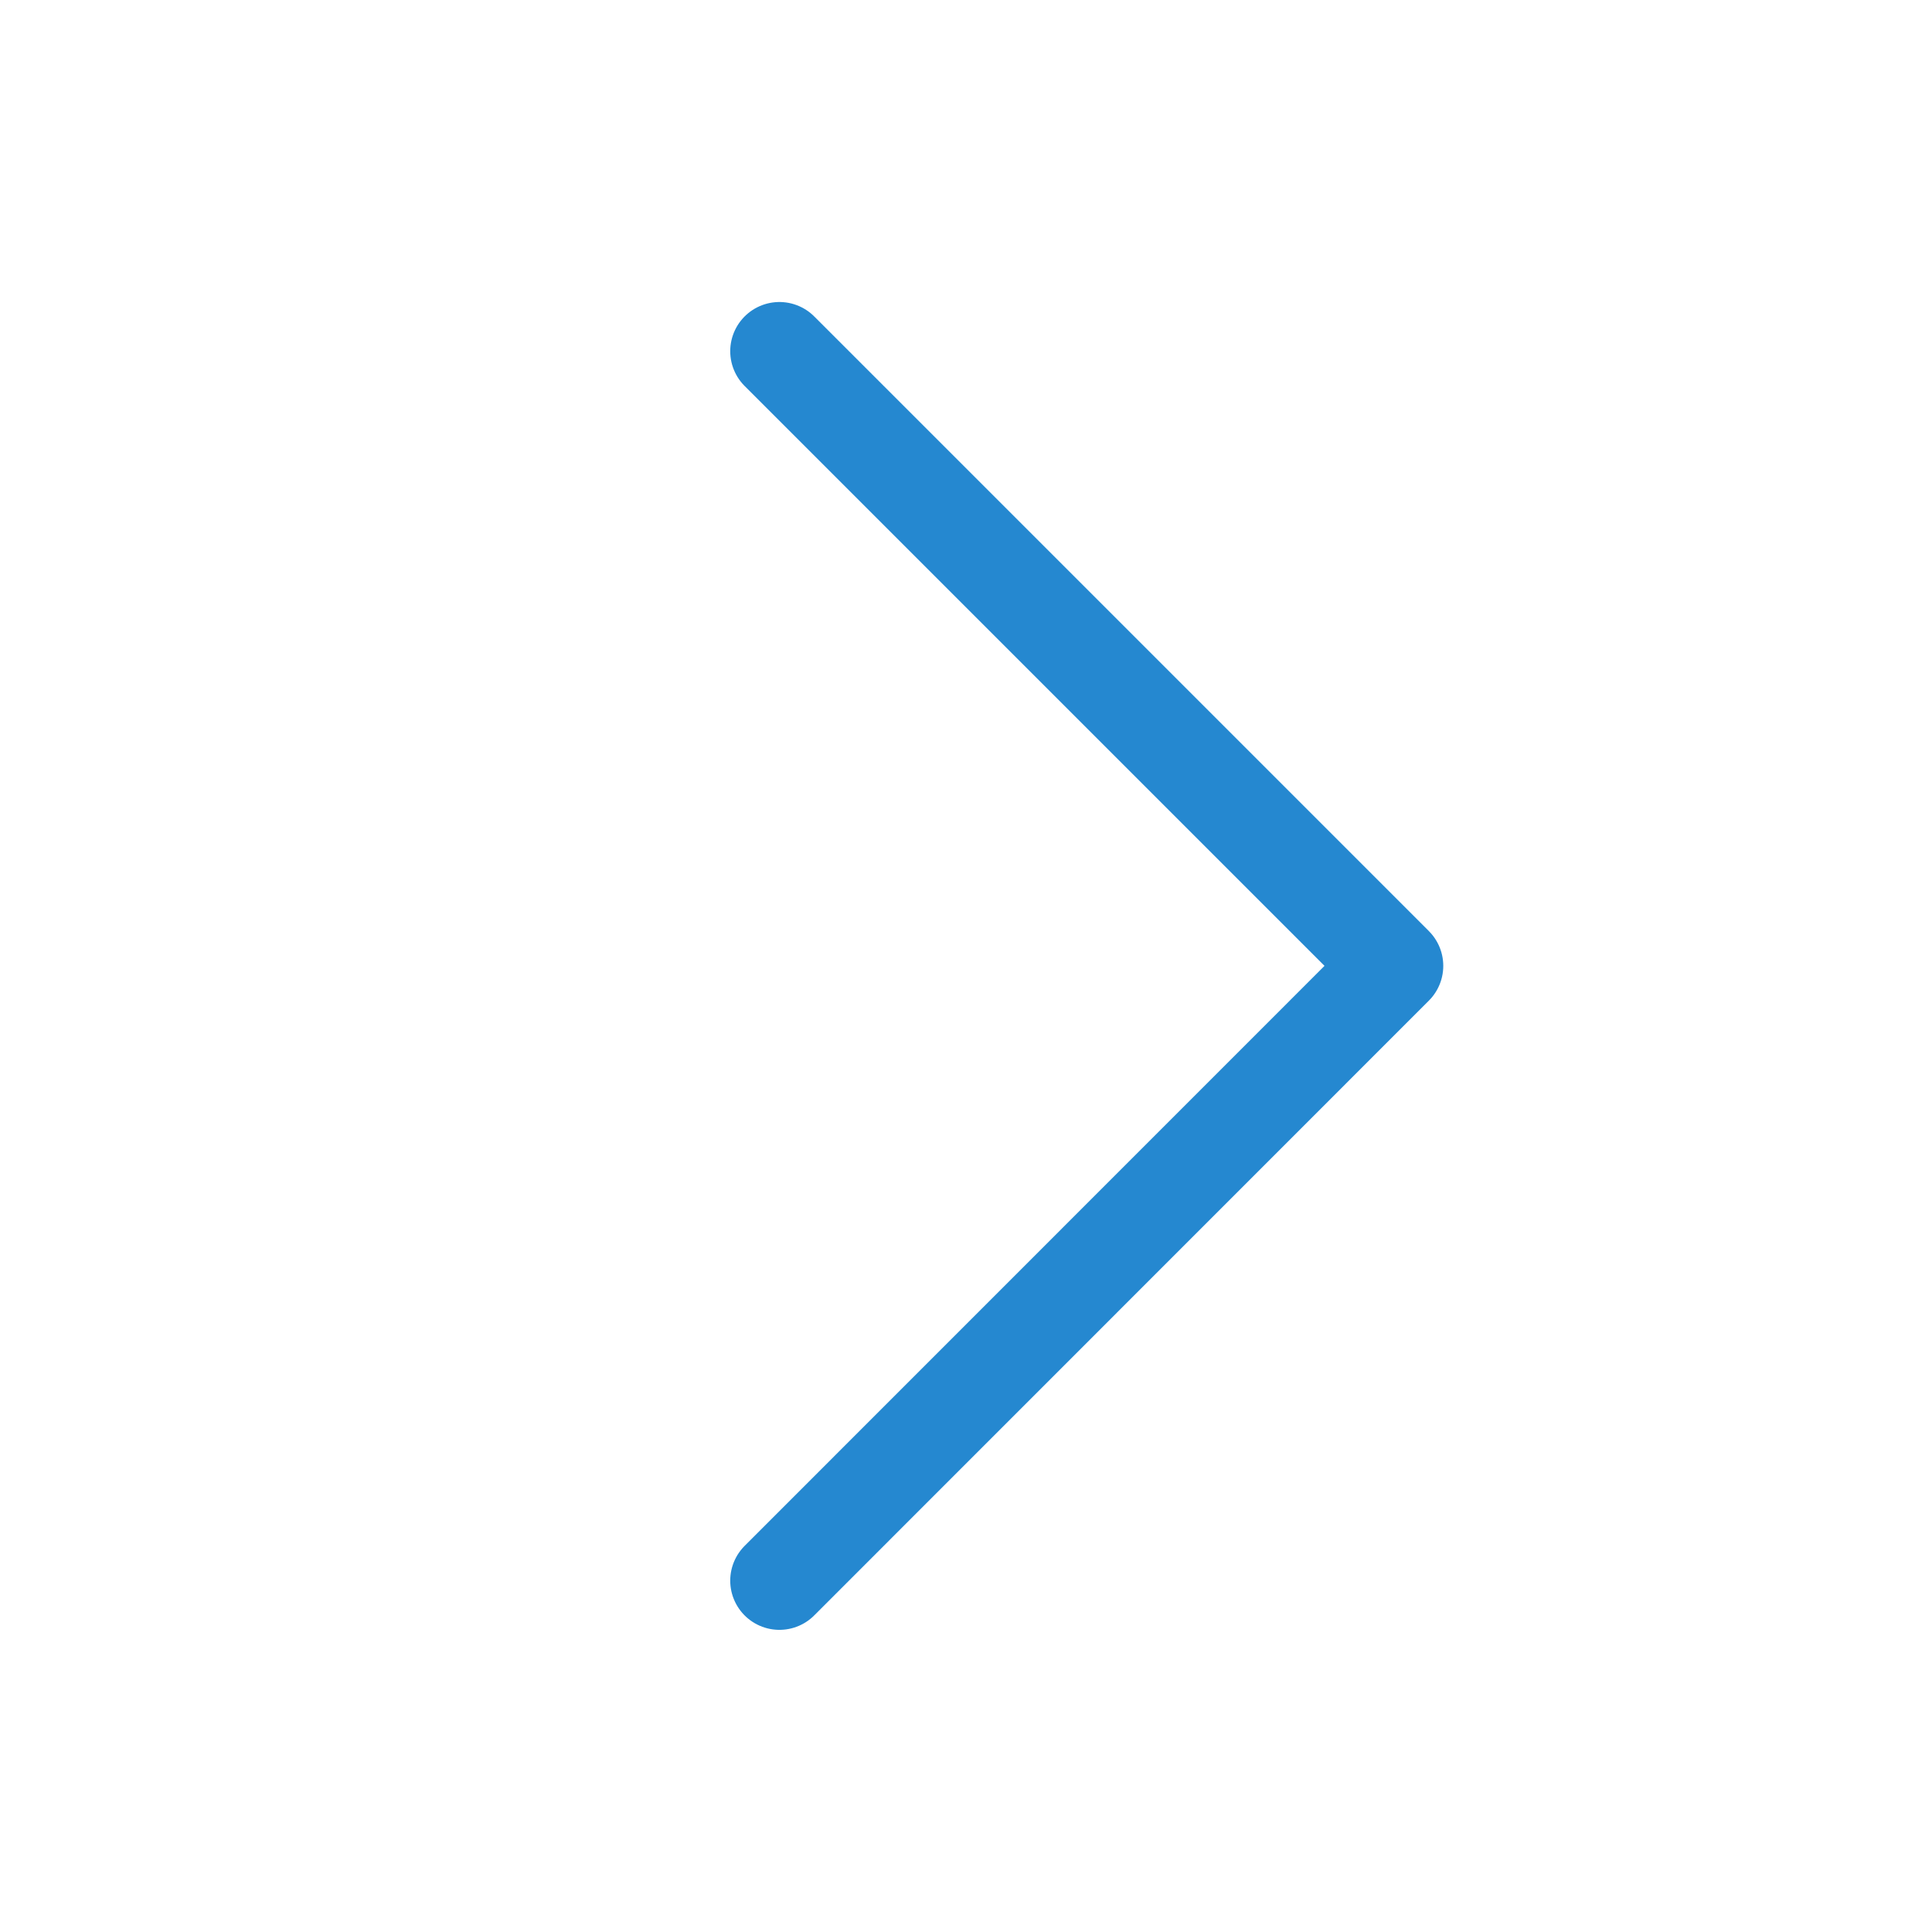 <svg width="14" height="14" fill="none" xmlns="http://www.w3.org/2000/svg"><g clip-path="url(#clip0_462_935)"><path d="M5.648 2.545l4.454 4.454-4.454 4.455" stroke="#2588D0" stroke-width=".713" stroke-linecap="round" stroke-linejoin="round"/></g><defs><clipPath id="clip0_462_935"><path fill="#fff" d="M0 0h14v14H0z"/></clipPath></defs></svg>